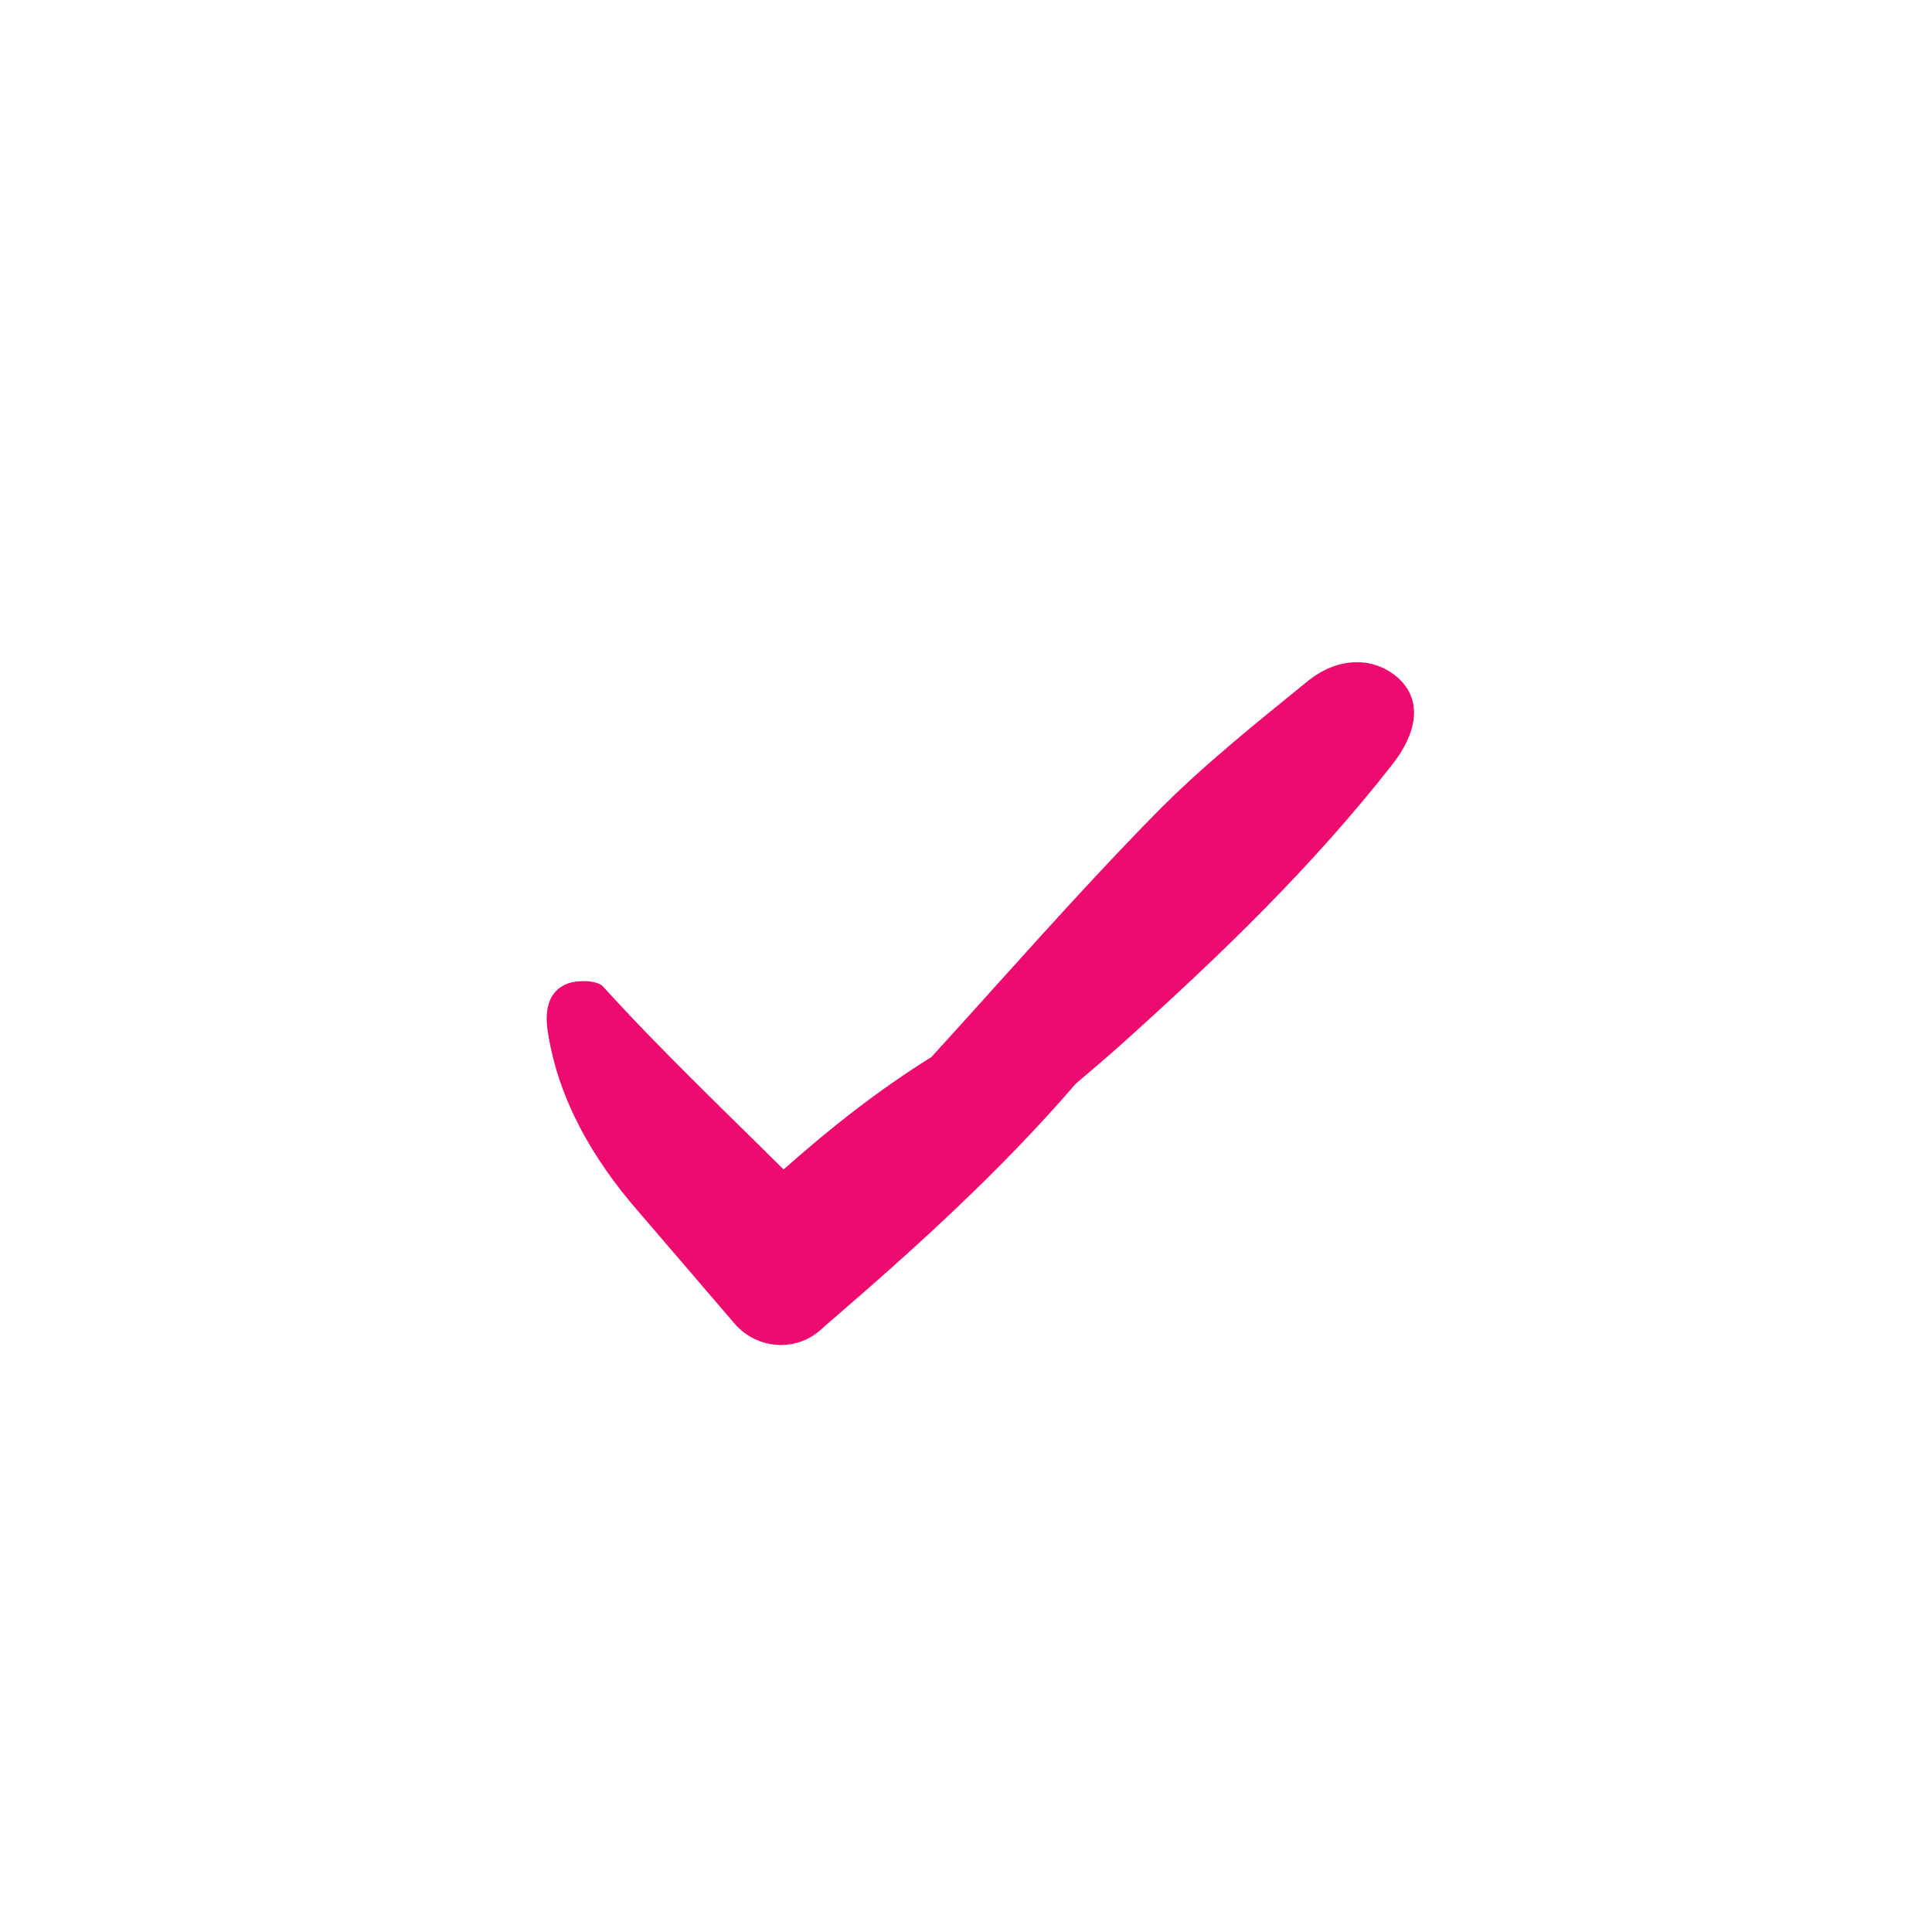 <?xml version="1.0" encoding="iso-8859-1"?>
<!-- Generator: Adobe Illustrator 19.0.0, SVG Export Plug-In . SVG Version: 6.00 Build 0)  -->
<svg version="1.1" id="Capa_1" xmlns="http://www.w3.org/2000/svg" xmlns:xlink="http://www.w3.org/1999/xlink" x="0px" y="0px"
	 viewBox="0 0 491.415 491.415" style="enable-background:new 0 0 491.415 491.415;" xml:space="preserve" fill="#EE0B6F">
<g>
	<g>
		<path d="M186.915,336.759L186.915,336.759c5.6,6.4,15.3,7.2,21.7,1.6l1.8-1.6c22.2-19.1,44-38.8,63.2-61.1c4-3.4,8-6.8,11.8-10.2
			c24.6-22.1,48.4-45,68.8-71.1c5.8-7.4,8.1-16.1,1.2-22.1c-6.3-5.4-15.3-5.1-22.8,1c-13.4,10.9-27.1,21.8-39.2,34.2
			c-19.5,19.9-37.8,40.9-56.5,61.4c-13.5,8.4-25.9,18.2-37.6,28.6c-15.5-15.4-31.3-30.4-45.9-46.5c-1.5-1.7-6.5-1.7-9-0.8
			c-5,1.9-5.9,6.8-5.1,12.1c2.6,17.3,11.5,32.6,22.9,45.7L186.915,336.759z"/>
	</g>
</g>
<g>
</g>
<g>
</g>
<g>
</g>
<g>
</g>
<g>
</g>
<g>
</g>
<g>
</g>
<g>
</g>
<g>
</g>
<g>
</g>
<g>
</g>
<g>
</g>
<g>
</g>
<g>
</g>
<g>
</g>
</svg>
